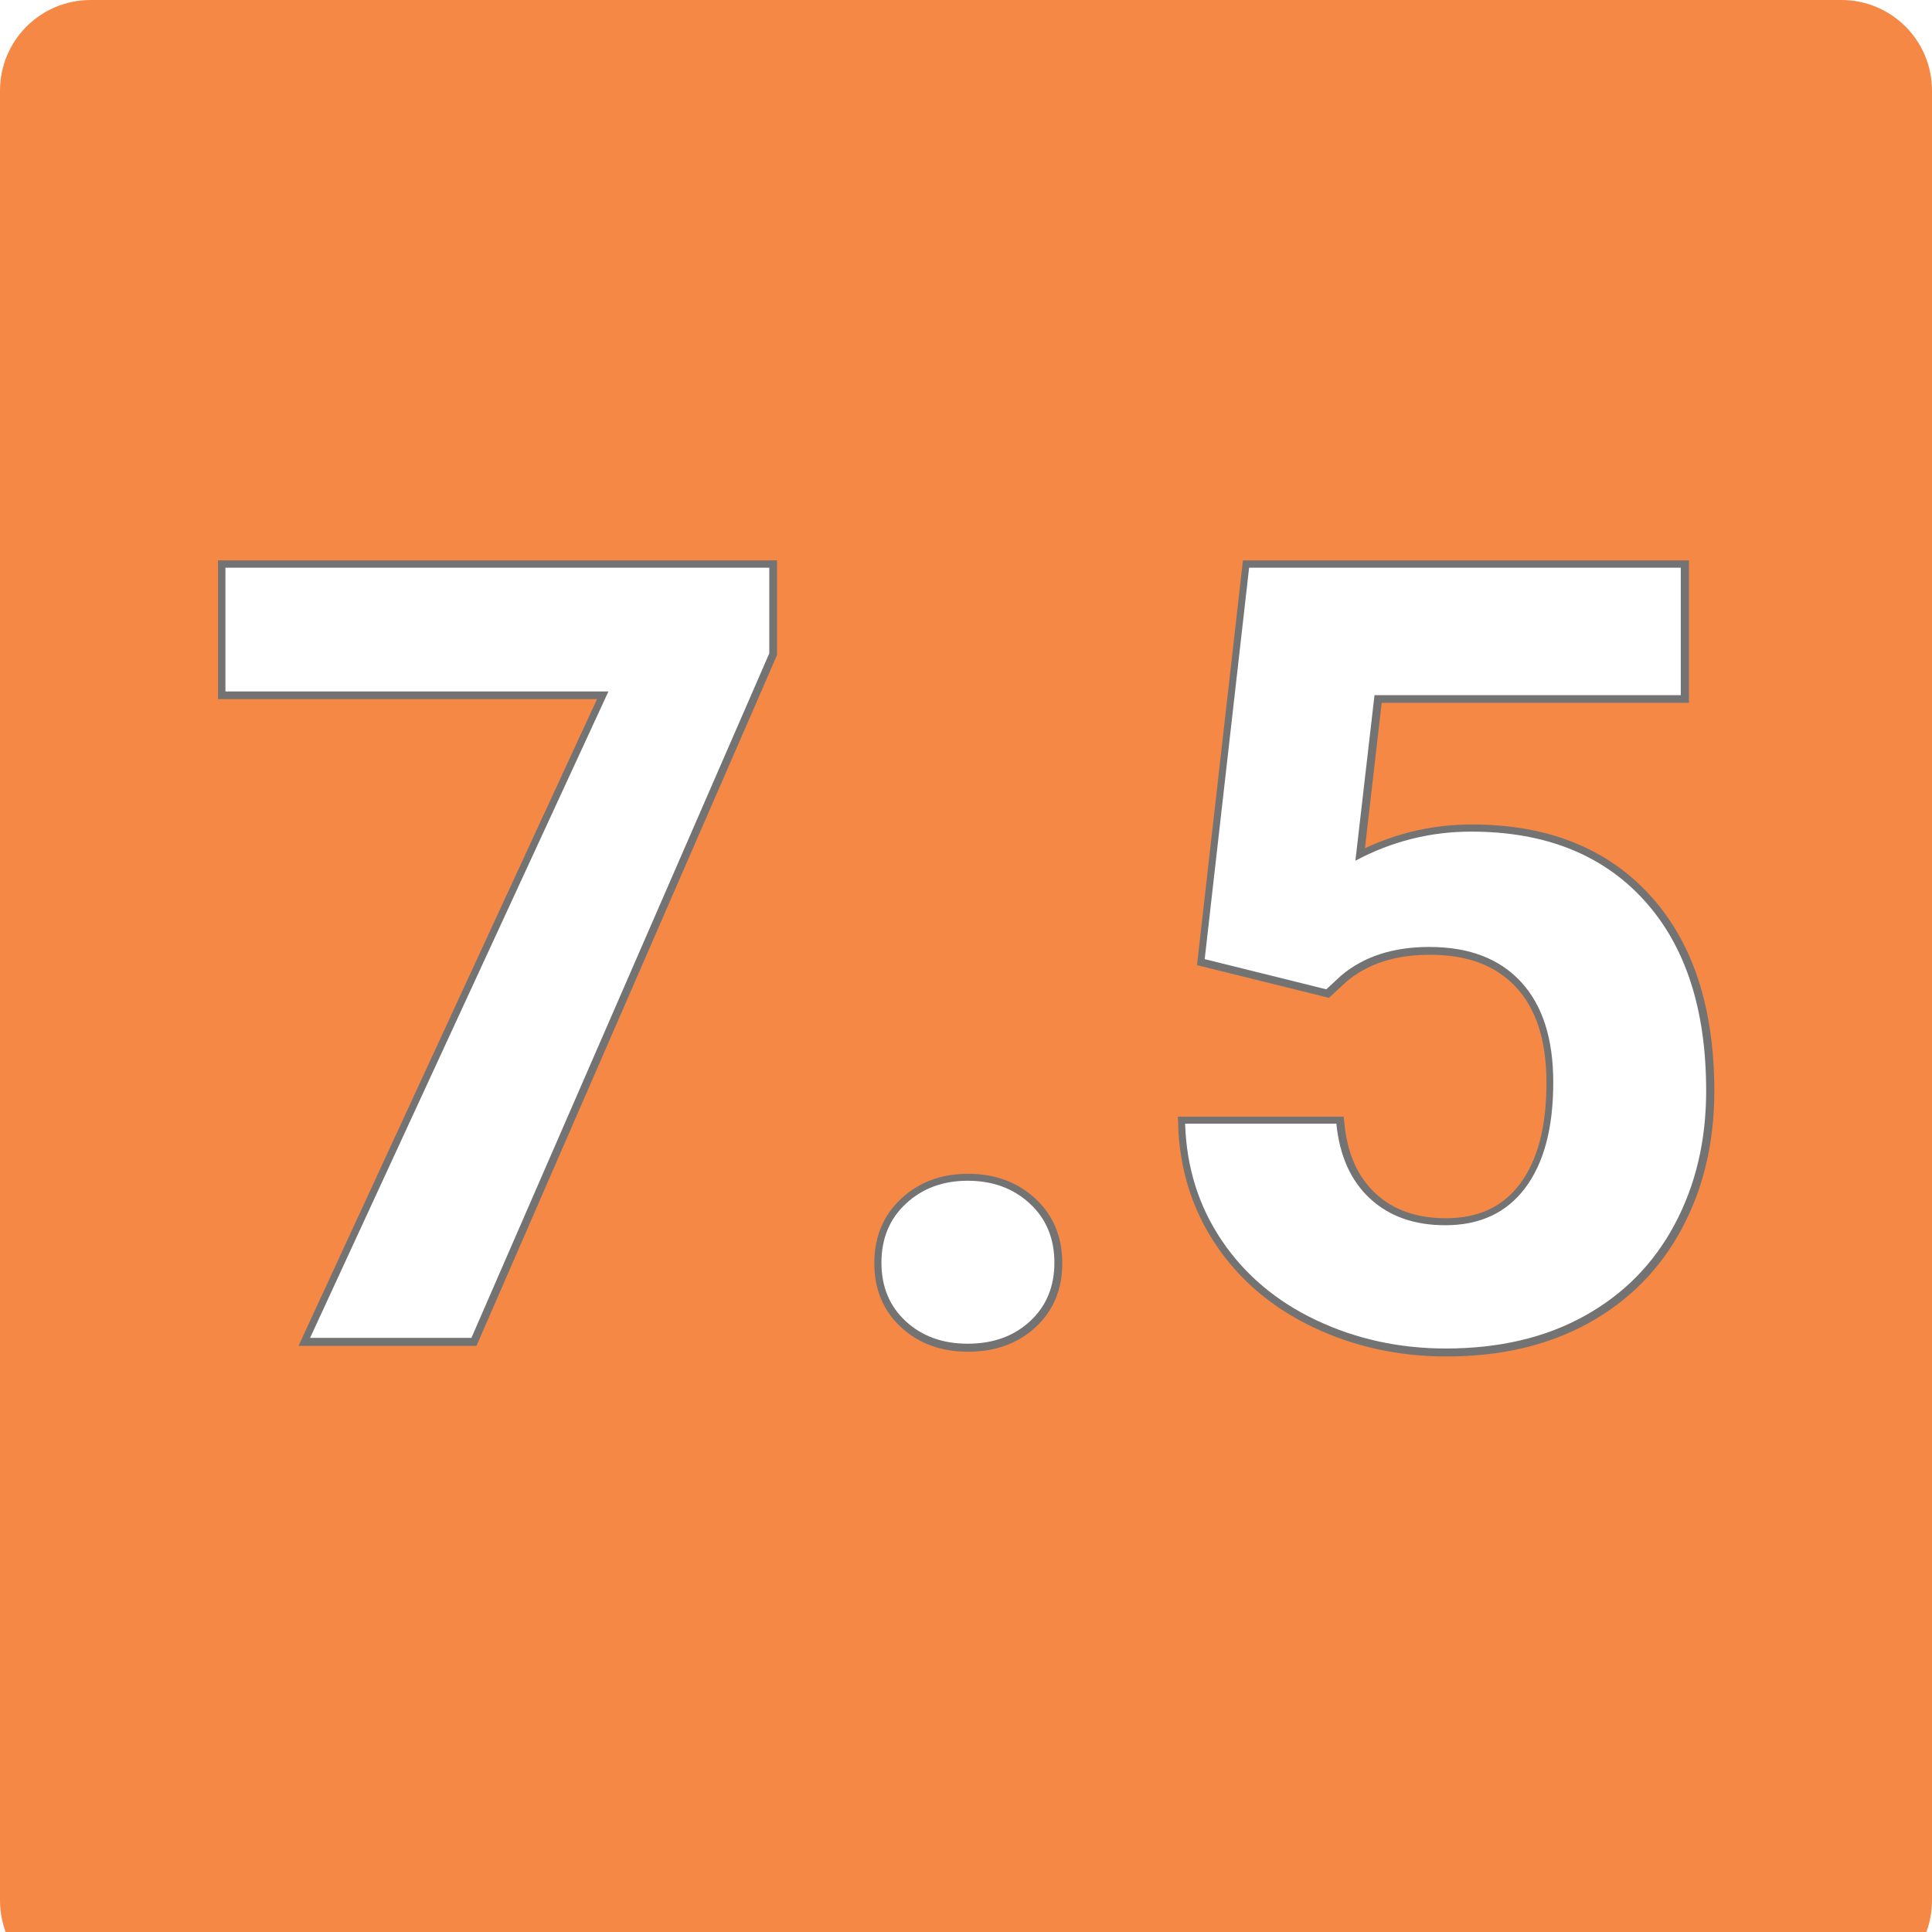 <svg xmlns="http://www.w3.org/2000/svg" xmlns:xlink="http://www.w3.org/1999/xlink" width="512" viewBox="0 0 384 384" height="512" preserveAspectRatio="xMidYMid meet"><defs><g></g><clipPath id="663d5b3147"><path d="M 18 0 L 366 0 C 375.941 0 384 8.059 384 18 L 384 377.738 C 384 387.68 375.941 395.738 366 395.738 L 18 395.738 C 8.059 395.738 0 387.68 0 377.738 L 0 18 C 0 8.059 8.059 0 18 0 Z M 18 0 " clip-rule="nonzero"></path></clipPath></defs><rect x="-38.4" width="460.8" fill="#ffffff" y="-38.4" height="460.8" fill-opacity="1"></rect><rect x="-38.4" width="460.8" fill="#ffffff" y="-38.4" height="460.8" fill-opacity="1"></rect><g clip-path="url(#663d5b3147)"><rect x="-38.4" width="460.8" fill="#f68845" y="-38.4" height="460.8" fill-opacity="1"></rect></g><path stroke-linecap="butt" transform="matrix(0.766, 0, 0, 0.766, 38.4, 42.352)" fill="none" stroke-linejoin="miter" d="M 149.553 114.295 L 72.237 291.998 L 30.35 291.998 L 107.803 124.182 L 8.375 124.182 L 8.375 92.05 L 149.553 92.05 Z M 178.665 272.498 C 178.665 266.181 180.793 261.054 185.053 257.12 C 189.308 253.181 194.64 251.212 201.048 251.212 C 207.548 251.212 212.93 253.181 217.185 257.12 C 221.445 261.054 223.573 266.181 223.573 272.498 C 223.573 278.727 221.466 283.783 217.257 287.676 C 213.042 291.564 207.639 293.513 201.048 293.513 C 194.548 293.513 189.196 291.564 184.981 287.676 C 180.772 283.783 178.665 278.727 178.665 272.498 Z M 262.573 193.672 L 274.108 92.05 L 386.169 92.05 L 386.169 125.147 L 306.654 125.147 L 301.71 168.131 C 311.144 163.095 321.169 160.575 331.787 160.575 C 350.832 160.575 365.751 166.483 376.557 178.289 C 387.358 190.1 392.761 206.626 392.761 227.865 C 392.761 240.778 390.036 252.335 384.592 262.544 C 379.143 272.753 371.337 280.671 361.174 286.299 C 351.011 291.931 339.021 294.748 325.195 294.748 C 313.108 294.748 301.894 292.299 291.552 287.401 C 281.205 282.503 273.032 275.61 267.037 266.732 C 261.042 257.85 257.858 247.733 257.491 236.381 L 296.766 236.381 C 297.593 244.712 300.501 251.192 305.491 255.814 C 310.481 260.437 317.001 262.748 325.057 262.748 C 334.031 262.748 340.945 259.523 345.797 253.069 C 350.649 246.615 353.072 237.483 353.072 225.671 C 353.072 214.319 350.281 205.621 344.695 199.58 C 339.113 193.534 331.19 190.513 320.94 190.513 C 311.506 190.513 303.863 192.988 298.006 197.932 L 294.159 201.498 Z M 262.573 193.672 " stroke="#737373" stroke-width="3.867" stroke-opacity="1" stroke-miterlimit="4"></path><g fill="#ffffff" fill-opacity="1"><g transform="translate(38.4, 265.916)"><g><path d="M 114.5 -136.047 L 55.297 0 L 23.234 0 L 82.531 -128.484 L 6.406 -128.484 L 6.406 -153.078 L 114.5 -153.078 Z M 114.5 -136.047 "></path></g></g><g transform="translate(161.943, 265.916)"><g><path d="M 13.25 -14.938 C 13.25 -19.77 14.879 -23.691 18.141 -26.703 C 21.398 -29.723 25.484 -31.234 30.391 -31.234 C 35.359 -31.234 39.473 -29.723 42.734 -26.703 C 45.992 -23.691 47.625 -19.77 47.625 -14.938 C 47.625 -10.164 46.008 -6.289 42.781 -3.312 C 39.562 -0.332 35.43 1.156 30.391 1.156 C 25.41 1.156 21.305 -0.332 18.078 -3.312 C 14.859 -6.289 13.25 -10.164 13.25 -14.938 Z M 13.25 -14.938 "></path></g></g><g transform="translate(224.504, 265.916)"><g><path d="M 14.938 -75.281 L 23.766 -153.078 L 109.562 -153.078 L 109.562 -127.75 L 48.688 -127.75 L 44.891 -94.844 C 52.109 -98.695 59.785 -100.625 67.922 -100.625 C 82.504 -100.625 93.93 -96.102 102.203 -87.062 C 110.473 -78.02 114.609 -65.363 114.609 -49.094 C 114.609 -39.219 112.52 -30.367 108.344 -22.547 C 104.176 -14.734 98.203 -8.672 90.422 -4.359 C 82.641 -0.047 73.457 2.109 62.875 2.109 C 53.625 2.109 45.035 0.234 37.109 -3.516 C 29.191 -7.266 22.938 -12.539 18.344 -19.344 C 13.75 -26.145 11.316 -33.891 11.047 -42.578 L 41.109 -42.578 C 41.742 -36.203 43.969 -31.242 47.781 -27.703 C 51.602 -24.16 56.598 -22.391 62.766 -22.391 C 69.641 -22.391 74.93 -24.859 78.641 -29.797 C 82.359 -34.742 84.219 -41.738 84.219 -50.781 C 84.219 -59.477 82.078 -66.141 77.797 -70.766 C 73.523 -75.391 67.461 -77.703 59.609 -77.703 C 52.391 -77.703 46.539 -75.805 42.062 -72.016 L 39.109 -69.281 Z M 14.938 -75.281 "></path></g></g></g></svg>
